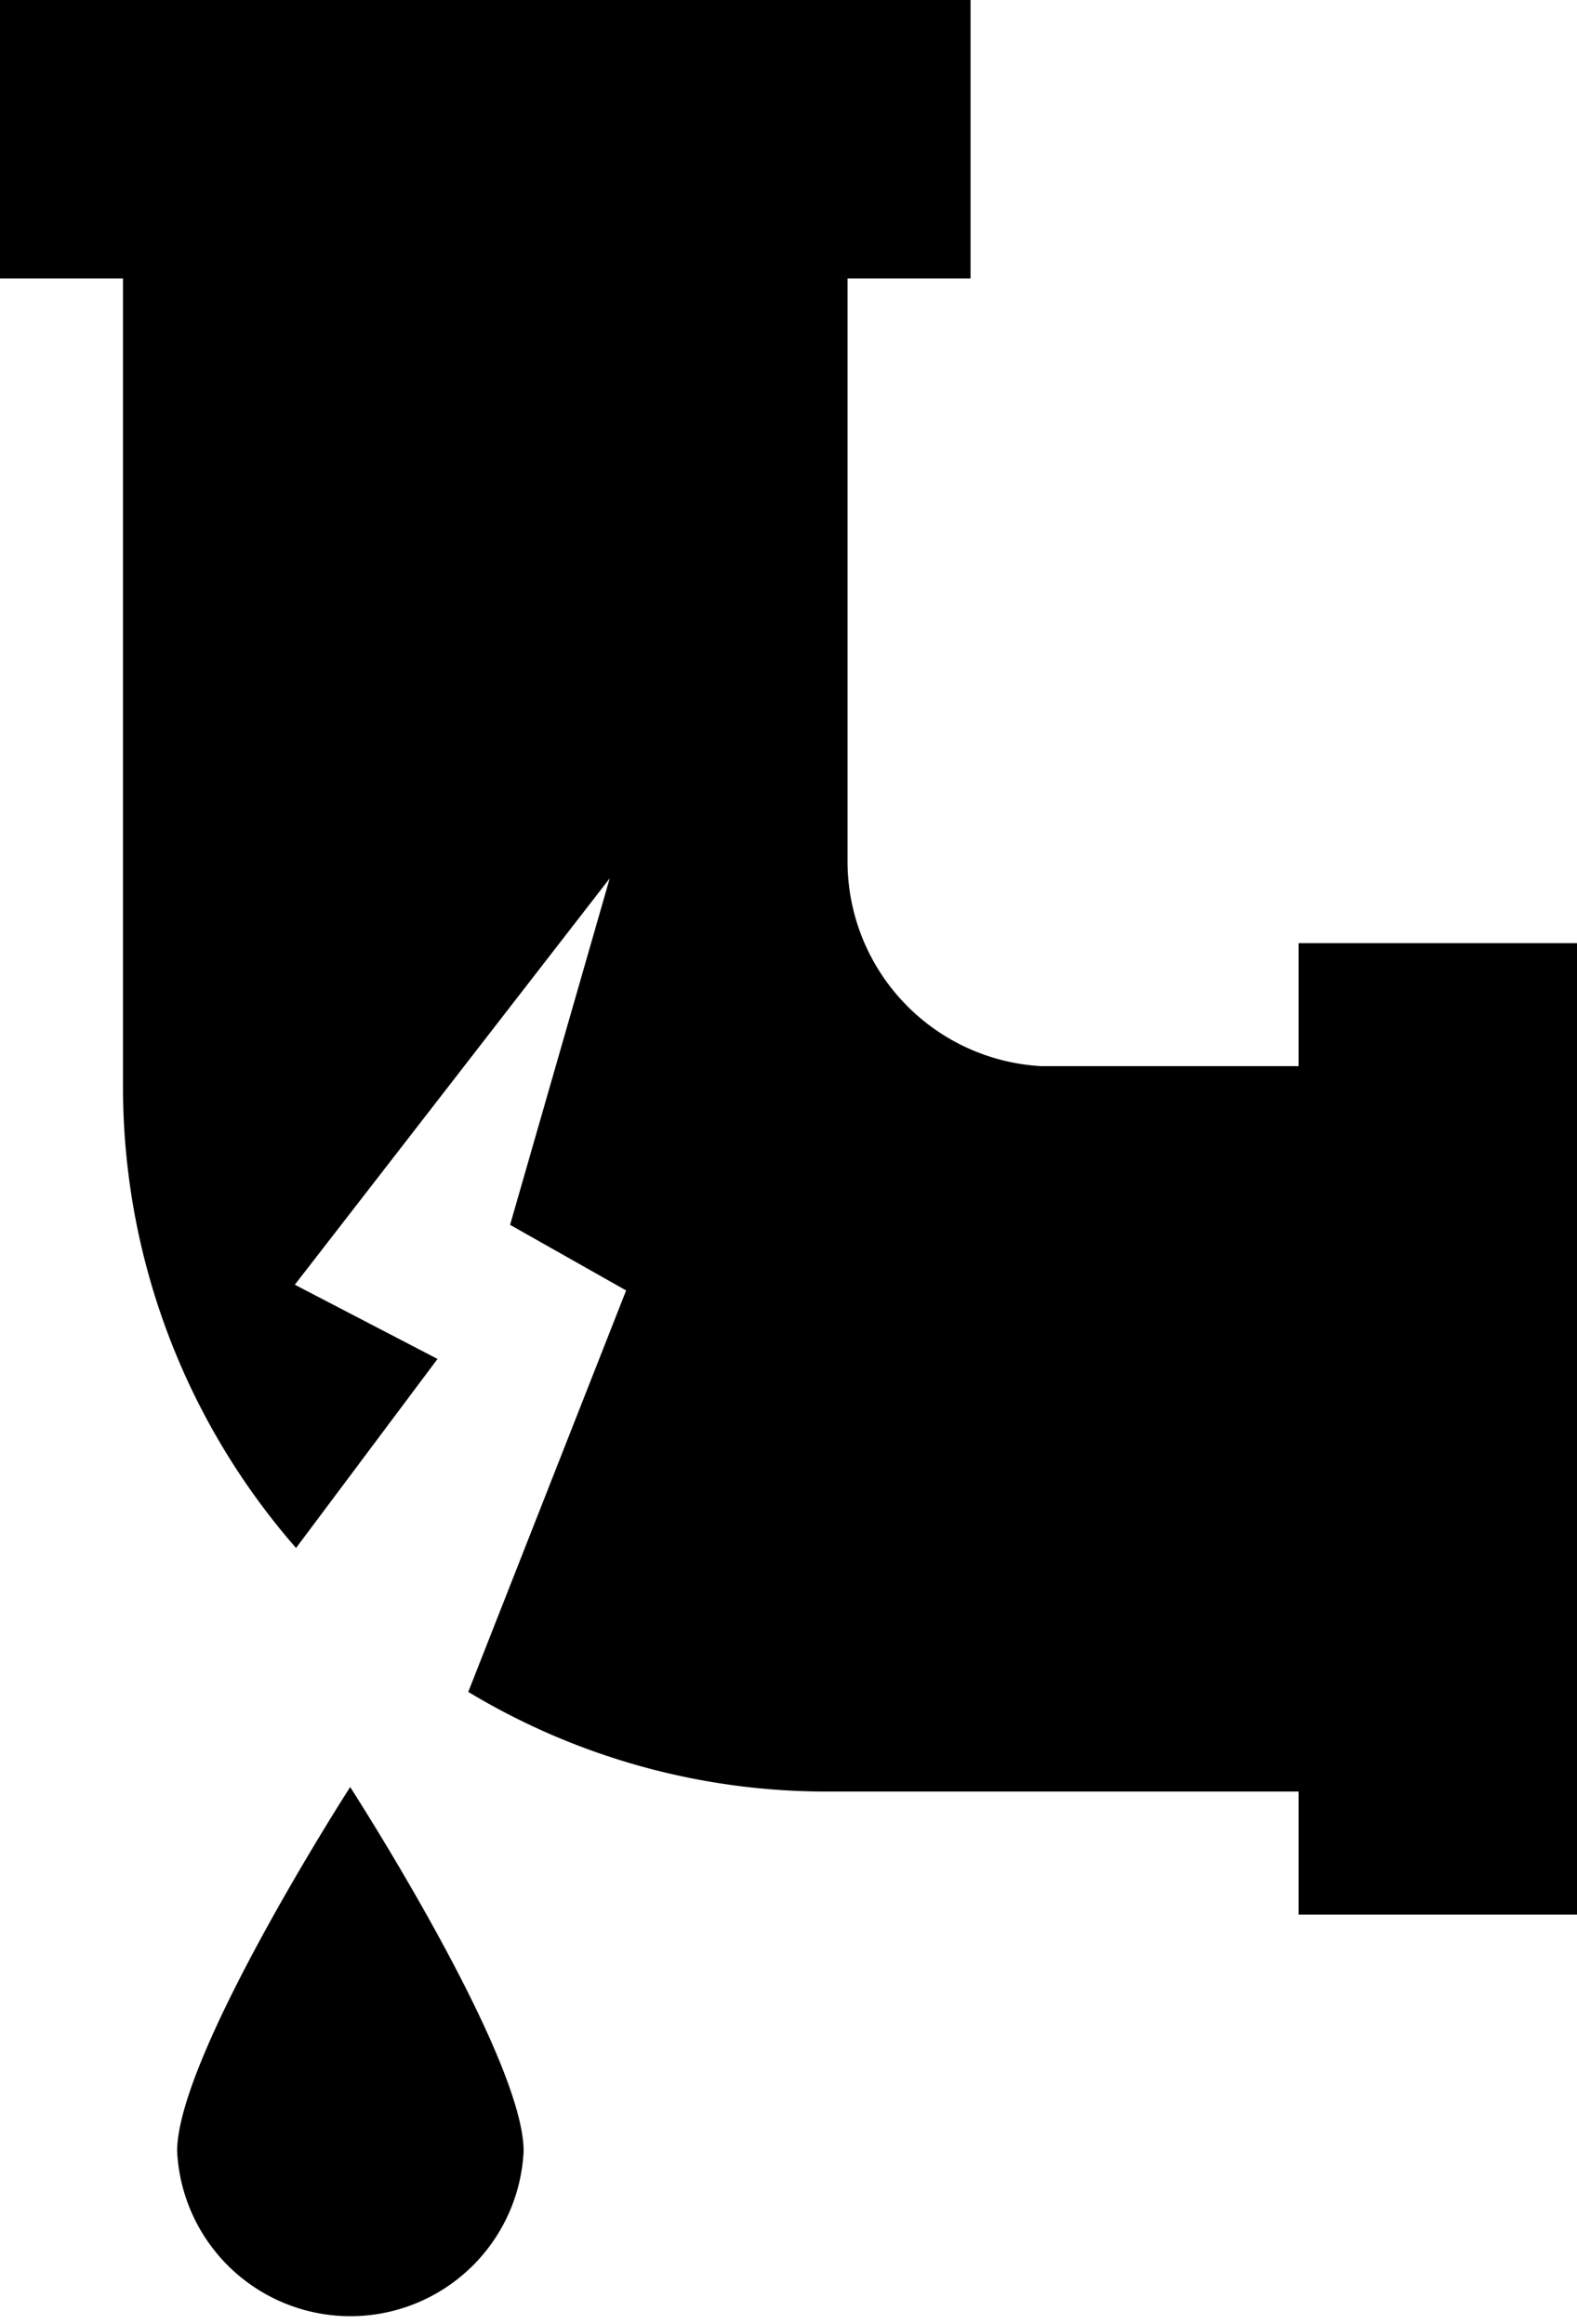 <svg xmlns="http://www.w3.org/2000/svg" viewBox="0 0 38.46 56.68"><g id="Layer_2" data-name="Layer 2"><g id="Content"><path d="M12.77,52.46a4.23,4.23,0,0,1-8.45,0c0-2.33,4.22-8.88,4.22-8.88S12.77,50.13,12.77,52.46ZM31.67,23v3H25.4a5,5,0,0,1-4.73-5h0V6.79h3V0H0V6.79H3V26.56A17.08,17.08,0,0,0,7.22,37.75l3.45-4.61L7.19,31.33l7.68-9.91-2.43,8.45,2.83,1.6-3.85,9.79a16.91,16.91,0,0,0,8.75,2.43h11.5v3h6.79V23Z"></path></g></g></svg>